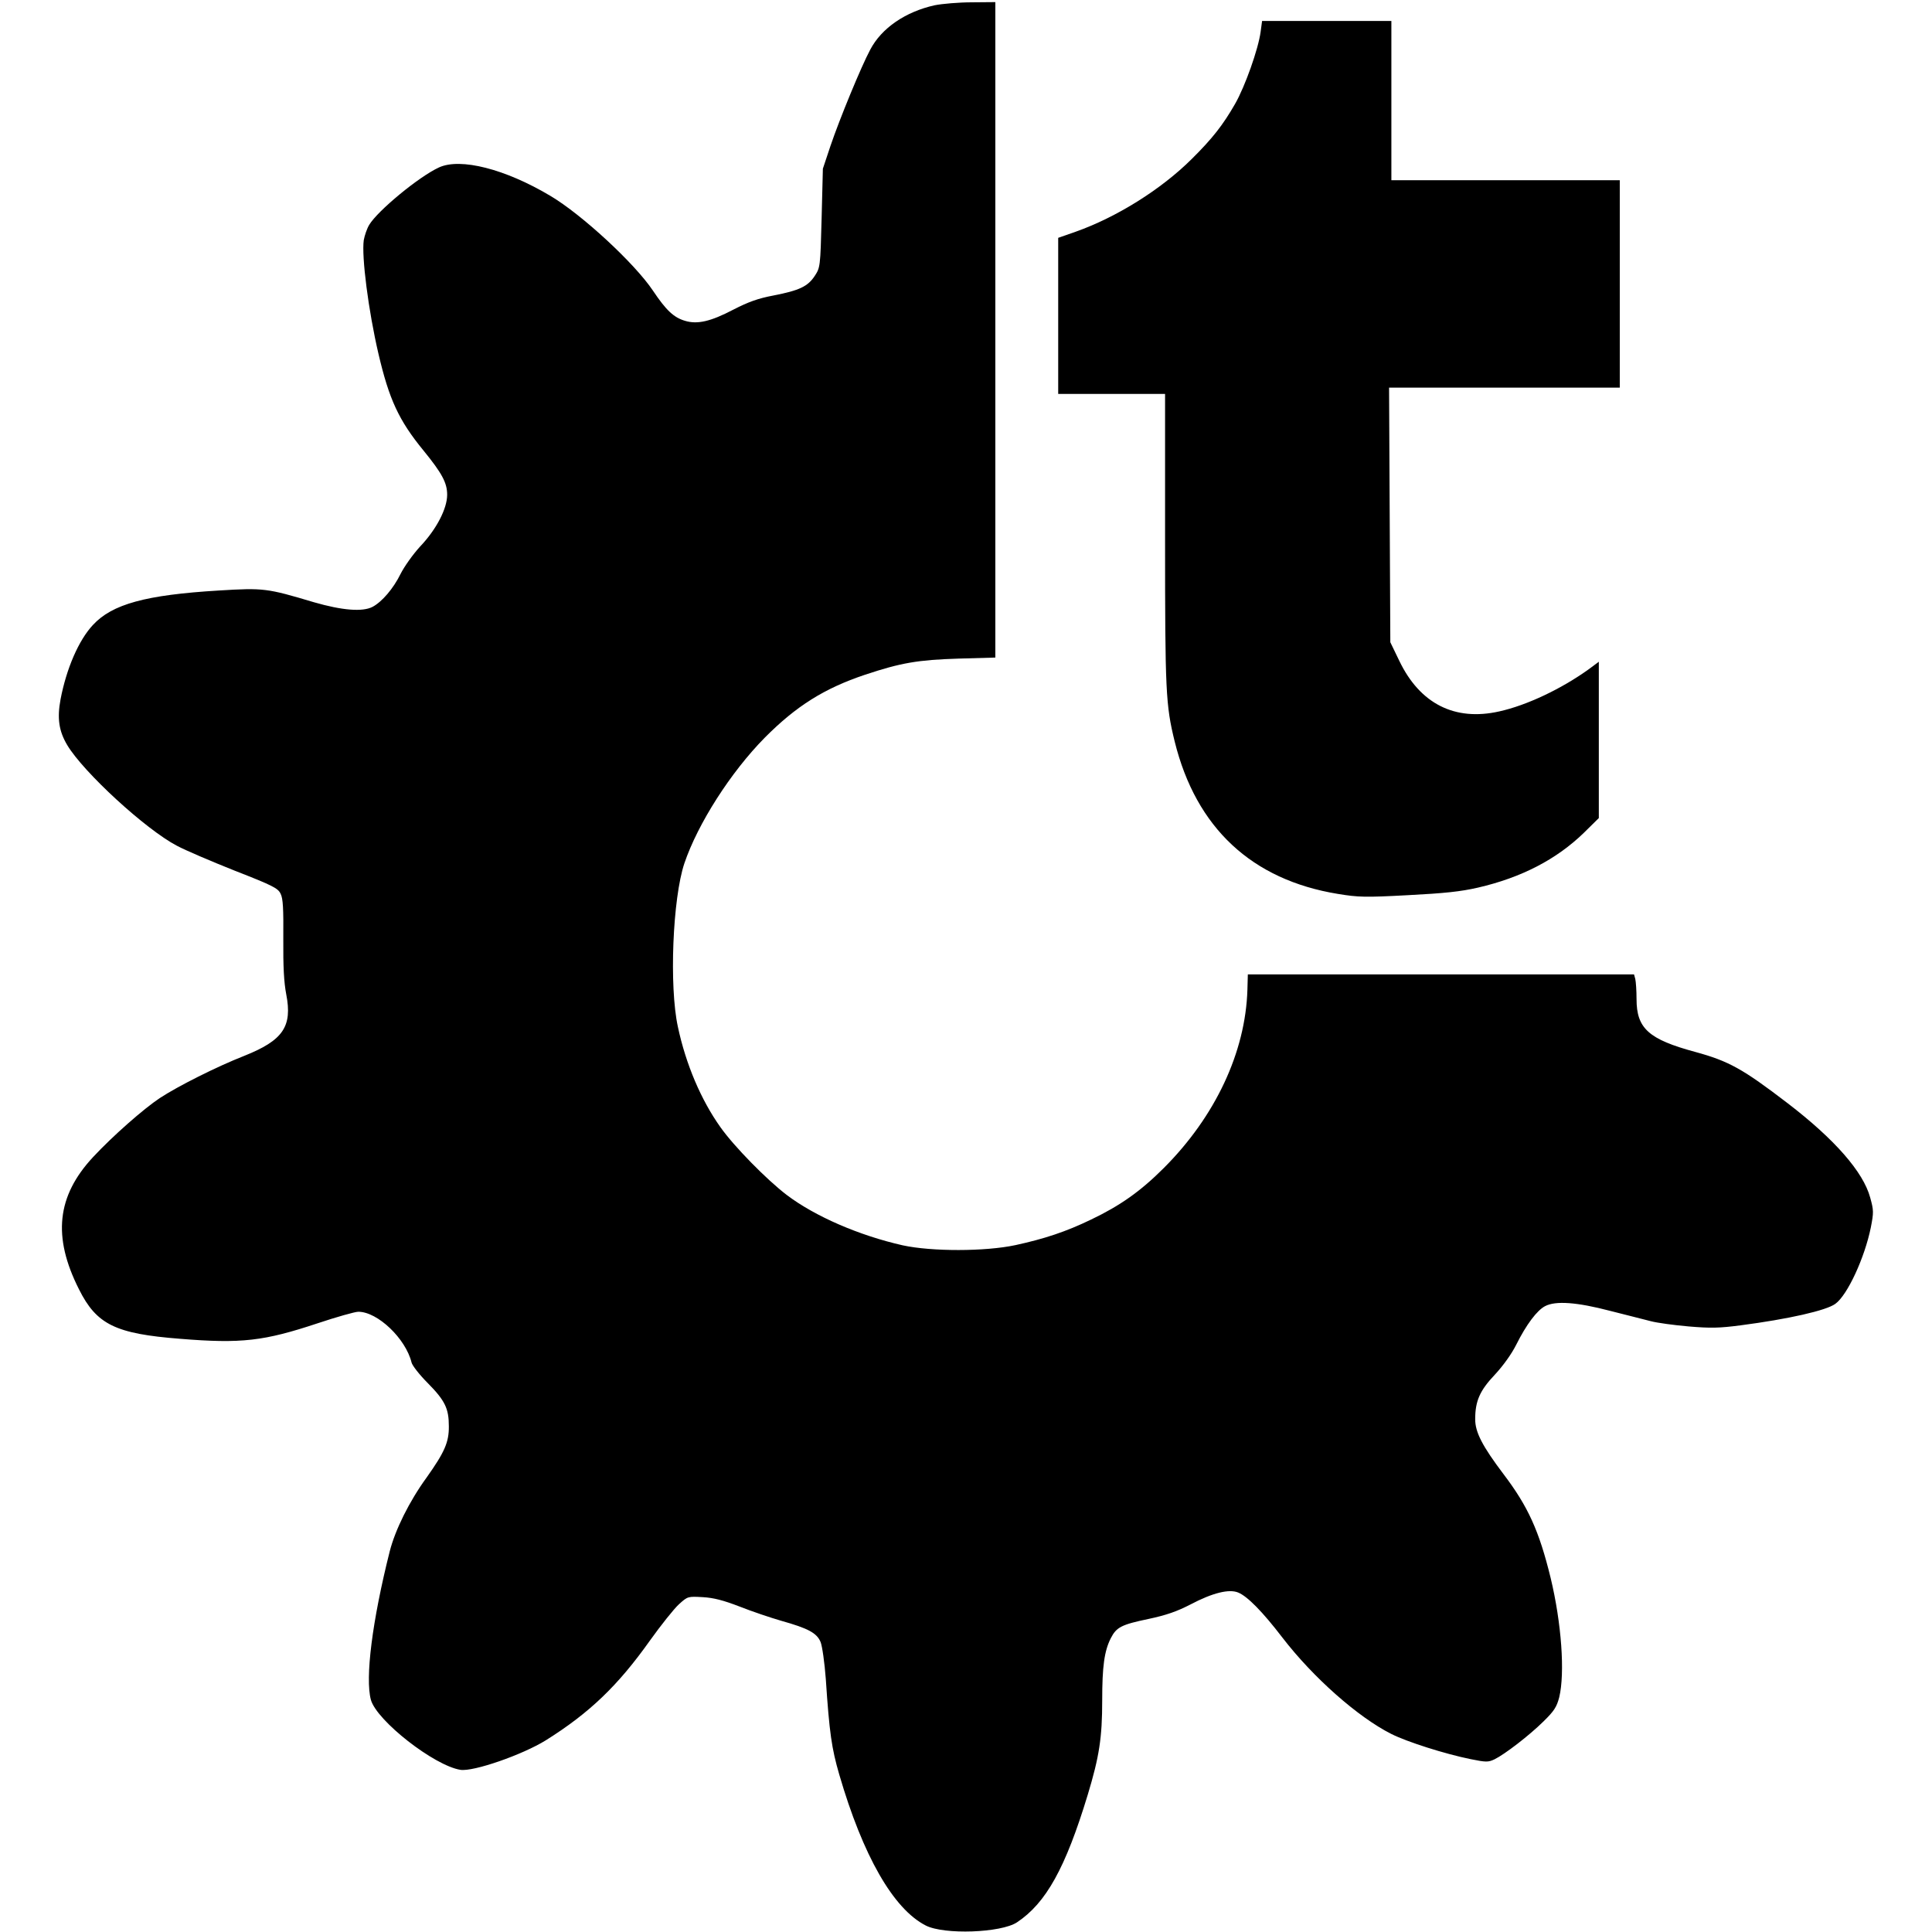 <?xml version="1.0" standalone="no"?>
<!DOCTYPE svg PUBLIC "-//W3C//DTD SVG 20010904//EN"
 "http://www.w3.org/TR/2001/REC-SVG-20010904/DTD/svg10.dtd">
<svg version="1.0" xmlns="http://www.w3.org/2000/svg"
 width="922pt" height="922pt" viewBox="0 0 922 922"
 preserveAspectRatio="xMidYMid meet">
<g transform="translate(0,922) scale(0.1,-0.1)"
fill="#000000" stroke="none">
<path d="M4461 9195 c-140 -31 -254 -109 -308 -212 -43 -80 -146 -330 -190
-460 l-36 -108 -6 -236 c-6 -234 -7 -236 -33 -276 -33 -50 -73 -69 -196 -93
-74 -14 -119 -30 -193 -68 -107 -56 -171 -71 -230 -53 -54 16 -90 50 -153 144
-87 130 -339 363 -489 452 -216 129 -430 183 -532 136 -96 -44 -293 -207 -333
-274 -11 -18 -22 -51 -26 -73 -11 -78 22 -336 70 -542 51 -218 97 -318 215
-462 88 -108 113 -154 113 -211 0 -66 -51 -165 -129 -247 -34 -37 -76 -96 -94
-132 -34 -69 -88 -132 -133 -156 -48 -25 -145 -17 -280 22 -224 67 -240 69
-453 56 -350 -21 -510 -65 -602 -165 -68 -73 -126 -208 -154 -354 -17 -91 -8
-152 32 -219 78 -130 374 -402 523 -480 39 -21 163 -74 276 -119 182 -71 207
-84 219 -110 12 -23 14 -72 13 -215 -1 -133 3 -208 14 -265 30 -154 -15 -220
-201 -294 -130 -51 -315 -144 -402 -201 -77 -51 -225 -181 -319 -282 -173
-186 -194 -380 -67 -631 84 -168 174 -212 482 -236 294 -24 401 -11 657 74 90
30 178 55 194 55 92 0 226 -128 254 -242 3 -14 38 -59 77 -98 83 -84 101 -122
101 -206 1 -77 -21 -125 -106 -245 -83 -114 -150 -250 -176 -352 -84 -333
-118 -606 -90 -709 28 -100 302 -314 427 -334 62 -10 297 72 408 141 209 131
344 261 496 475 53 74 115 152 139 174 42 38 43 38 114 34 52 -3 98 -15 176
-45 58 -23 147 -53 199 -68 128 -36 169 -58 187 -101 8 -20 19 -98 25 -177 17
-257 28 -331 64 -455 113 -388 258 -642 413 -721 88 -45 359 -35 435 15 139
92 232 260 338 609 55 182 69 272 69 451 0 161 10 235 41 296 27 53 51 65 180
92 85 18 136 36 200 69 106 56 185 75 228 57 44 -18 116 -91 211 -215 147
-191 361 -380 520 -460 76 -38 255 -95 378 -120 74 -15 84 -15 114 -1 49 24
165 113 234 181 51 50 63 69 75 115 28 116 11 354 -41 570 -55 225 -108 341
-224 494 -102 135 -136 201 -136 263 0 87 22 137 94 213 40 43 80 99 102 143
48 96 99 164 138 184 50 26 151 19 311 -23 77 -19 164 -42 193 -49 30 -8 111
-19 180 -25 105 -9 147 -8 247 5 230 30 411 71 454 103 58 42 140 221 169 364
14 72 14 82 -3 143 -33 122 -169 278 -395 451 -213 163 -279 200 -440 244
-222 60 -280 112 -280 252 0 40 -3 83 -6 96 l-6 22 -922 0 -921 0 -2 -73 c-9
-298 -153 -605 -399 -851 -112 -112 -209 -180 -347 -246 -120 -58 -223 -92
-361 -122 -145 -31 -400 -31 -538 -1 -208 47 -418 138 -553 240 -96 73 -253
233 -317 324 -92 129 -165 300 -203 479 -42 193 -25 613 31 780 64 189 221
435 384 600 150 151 284 235 478 300 171 57 253 71 445 77 l177 5 0 1564 0
1564 -112 -1 c-62 0 -142 -7 -177 -14z"/>
<path d="M6016 9068 c-11 -82 -74 -260 -122 -344 -58 -101 -108 -165 -207
-263 -147 -146 -359 -278 -554 -347 l-83 -29 0 -372 0 -373 255 0 255 0 0
-693 c0 -728 3 -791 46 -966 102 -412 368 -660 779 -727 97 -16 131 -17 334
-6 174 9 251 17 334 36 208 48 375 135 505 261 l72 71 0 373 0 373 -47 -35
c-132 -95 -297 -173 -428 -202 -213 -48 -379 37 -477 241 l-43 89 -3 608 -3
607 551 0 550 0 0 495 0 495 -545 0 -545 0 0 380 0 380 -309 0 -308 0 -7 -52z"/>
</g>
</svg>
